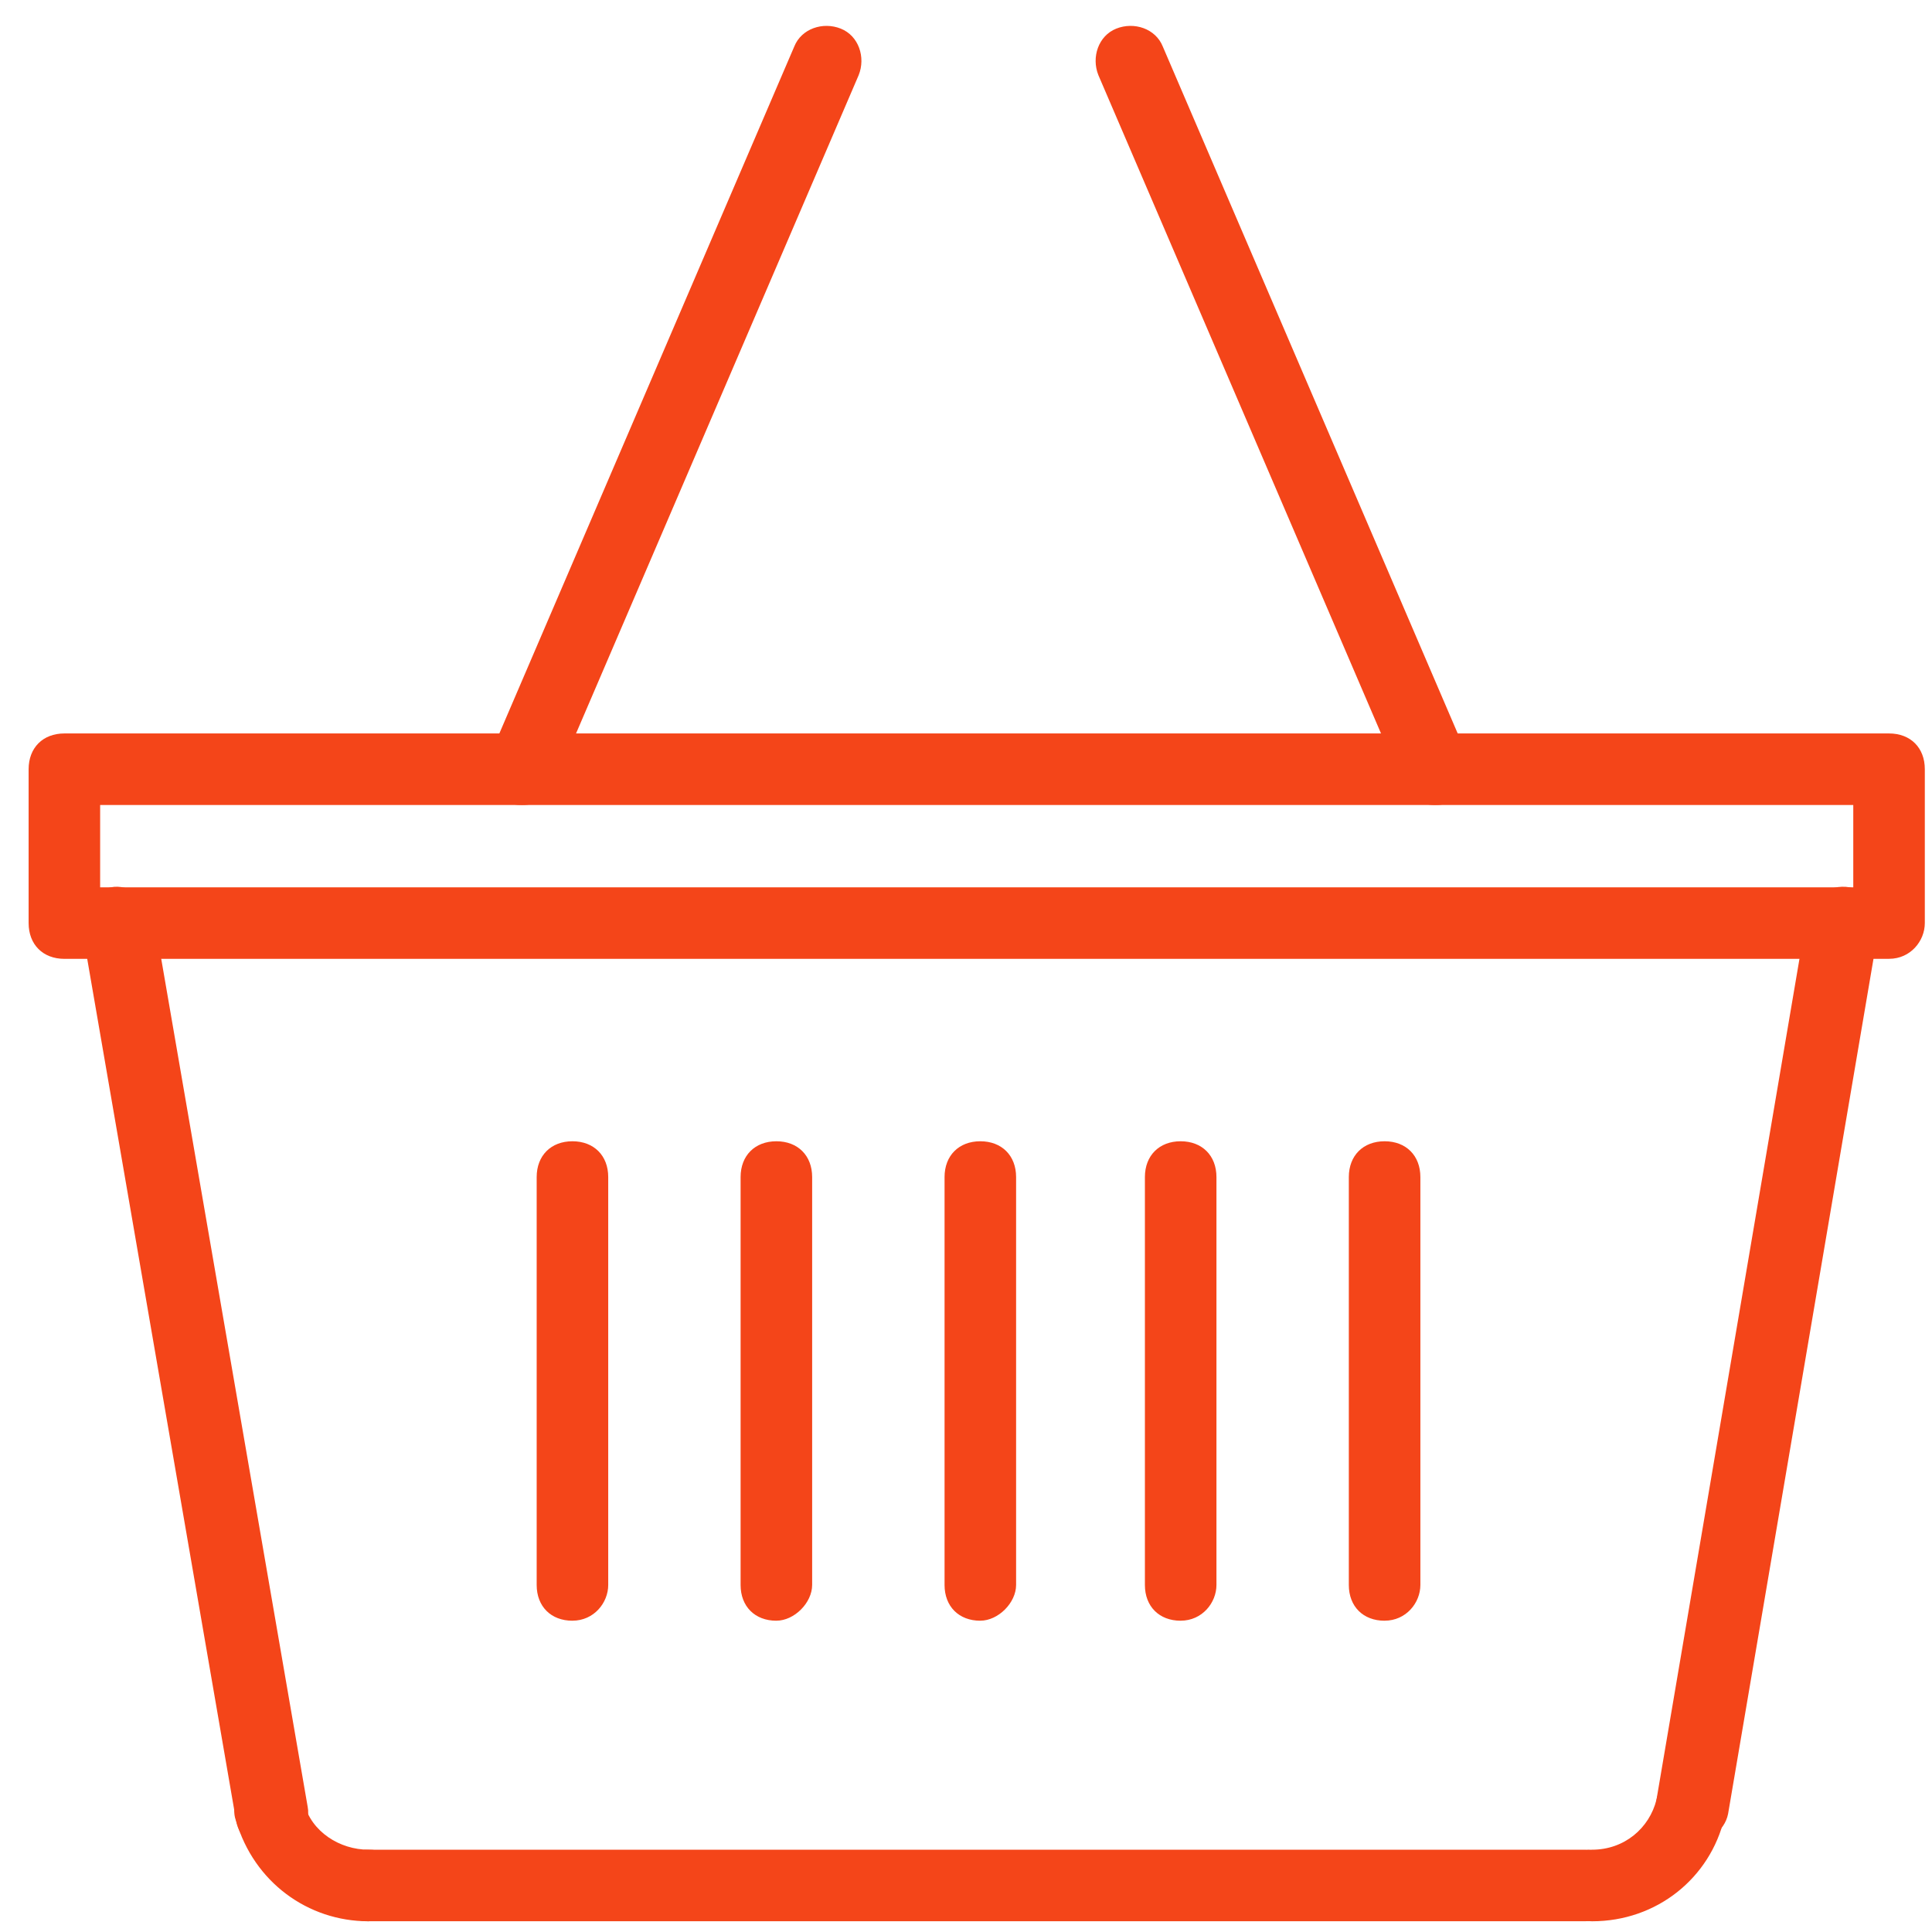 <svg width="60" height="60" viewBox="0 0 60 60" xmlns="http://www.w3.org/2000/svg"><g fill-rule="nonzero" fill="#F44519"><path d="M11.444 59.667c-1.888 0-3.555-1.223-4.11-3.111-.223-.556.222-1.223.777-1.334.556-.222 1.222.222 1.333.778.223.889 1.112 1.444 2 1.444.667 0 1.112.445 1.112 1.112 0 .666-.445 1.11-1.112 1.11zM49.444 59.667c-.666 0-1.11-.445-1.11-1.111 0-.667.444-1.112 1.11-1.112 1 0 1.778-.666 2-1.555.112-.556.778-1 1.334-.778.555.111 1 .778.778 1.333-.445 1.89-2.112 3.223-4.112 3.223z"/><path d="M11.444 59.667c-.666 0-1.11-.445-1.11-1.111 0-.667.444-1.112 1.11-1.112h37.778c.667 0 1.111.445 1.111 1.112 0 .666-.444 1.11-1.11 1.11H11.443zM8.444 57.444c-.555 0-1-.333-1.11-.888L2.555 28.889c-.112-.556.333-1.222.888-1.333.556-.112 1.223.333 1.334.888l4.778 27.667c.11.556-.334 1.222-.89 1.333h-.222zM52.556 57.222h-.223c-.555-.11-1-.666-.889-1.333l4.667-27.445c.111-.555.667-1 1.333-.888.556.11 1 .666.89 1.333l-4.667 27.444c-.111.556-.667.89-1.111.89zM16.222 25c-.11 0-.333 0-.444-.111-.556-.222-.778-.889-.556-1.445l9.445-22c.222-.555.889-.777 1.444-.555.556.222.778.889.556 1.444l-9.445 22c-.11.445-.555.667-1 .667zM44.556 25c-.445 0-.89-.222-1-.667l-9.445-22c-.222-.555 0-1.222.556-1.444.555-.222 1.222 0 1.444.555l9.445 22c.222.556 0 1.223-.556 1.445-.111.111-.333.111-.444.111zM30.444 50.333c-.666 0-1.11-.444-1.11-1.11V36.555c0-.667.444-1.112 1.11-1.112.667 0 1.112.445 1.112 1.112v12.666c0 .556-.556 1.111-1.112 1.111zM24.111 50.333c-.667 0-1.111-.444-1.111-1.11V36.555c0-.667.444-1.112 1.111-1.112s1.111.445 1.111 1.112v12.666c0 .556-.555 1.111-1.11 1.111zM17.778 50.333c-.667 0-1.111-.444-1.111-1.11V36.555c0-.667.444-1.112 1.11-1.112.667 0 1.112.445 1.112 1.112v12.666c0 .556-.445 1.111-1.111 1.111zM36.667 50.333c-.667 0-1.111-.444-1.111-1.11V36.555c0-.667.444-1.112 1.11-1.112.667 0 1.112.445 1.112 1.112v12.666c0 .556-.445 1.111-1.111 1.111zM43 50.333c-.667 0-1.111-.444-1.111-1.11V36.555c0-.667.444-1.112 1.111-1.112s1.111.445 1.111 1.112v12.666c0 .556-.444 1.111-1.111 1.111z"/><path d="M58.667 29.778H2c-.667 0-1.111-.445-1.111-1.111v-4.778c0-.667.444-1.111 1.111-1.111h56.667c.666 0 1.11.444 1.11 1.11v4.779c0 .555-.444 1.11-1.11 1.11zM3.11 27.556h54.445V25H3.11v2.556z"/></g></svg>